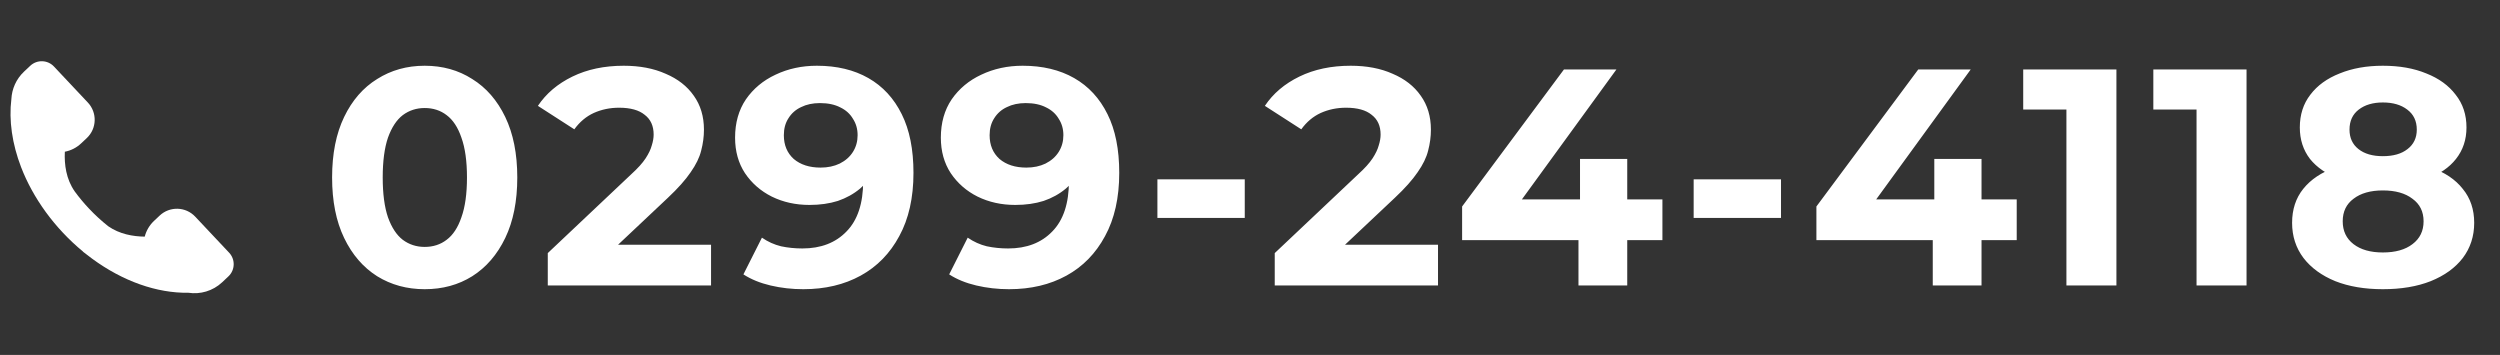 <svg width="162" height="23" viewBox="0 0 162 23" fill="none" xmlns="http://www.w3.org/2000/svg">
<rect x="0" y="0" width="162" height="23" fill="#333333" stroke="none"/>
<g clip-path="url(#clip0_239_1092)">
<path d="M14.848 16.375L12.651 14.04C12.034 13.384 11.003 13.353 10.347 13.969L9.982 14.313C9.688 14.589 9.479 14.943 9.379 15.334C8.61 15.325 7.745 15.168 7.017 14.663C6.571 14.31 6.151 13.925 5.762 13.51C5.432 13.161 5.125 12.791 4.841 12.403C4.285 11.608 4.161 10.659 4.202 9.832C4.598 9.756 4.964 9.569 5.257 9.292L5.623 8.948C6.278 8.332 6.31 7.3 5.693 6.645L3.496 4.31C3.085 3.873 2.397 3.852 1.96 4.263L1.559 4.64C1.045 5.124 0.77 5.766 0.737 6.419C0.567 7.794 0.785 9.32 1.367 10.832C1.751 11.831 2.291 12.811 2.956 13.726C2.965 13.738 2.973 13.751 2.981 13.762L2.982 13.762C3.322 14.226 3.69 14.669 4.085 15.088C4.492 15.522 4.927 15.929 5.386 16.308L5.381 16.313C5.458 16.375 5.536 16.435 5.616 16.493C7.548 18.015 9.757 18.904 11.836 18.968C11.958 18.971 12.079 18.971 12.2 18.97C12.971 19.088 13.787 18.864 14.4 18.288L14.801 17.91C15.238 17.499 15.259 16.811 14.848 16.375Z" fill="white"/>
</g>
<path d="M27.52 18.74C26.373 18.74 25.346 18.46 24.44 17.9C23.533 17.327 22.82 16.5 22.3 15.42C21.78 14.34 21.52 13.033 21.52 11.5C21.52 9.967 21.78 8.66 22.3 7.58C22.82 6.5 23.533 5.68 24.44 5.12C25.346 4.547 26.373 4.26 27.52 4.26C28.68 4.26 29.706 4.547 30.6 5.12C31.506 5.68 32.22 6.5 32.74 7.58C33.26 8.66 33.52 9.967 33.52 11.5C33.52 13.033 33.26 14.34 32.74 15.42C32.22 16.5 31.506 17.327 30.6 17.9C29.706 18.46 28.68 18.74 27.52 18.74ZM27.52 16C28.066 16 28.54 15.847 28.94 15.54C29.353 15.233 29.673 14.747 29.9 14.08C30.14 13.413 30.26 12.553 30.26 11.5C30.26 10.447 30.14 9.587 29.9 8.92C29.673 8.253 29.353 7.767 28.94 7.46C28.54 7.153 28.066 7 27.52 7C26.986 7 26.513 7.153 26.1 7.46C25.7 7.767 25.38 8.253 25.14 8.92C24.913 9.587 24.8 10.447 24.8 11.5C24.8 12.553 24.913 13.413 25.14 14.08C25.38 14.747 25.7 15.233 26.1 15.54C26.513 15.847 26.986 16 27.52 16ZM35.496 18.5V16.4L40.896 11.3C41.322 10.913 41.636 10.567 41.836 10.26C42.036 9.953 42.169 9.673 42.236 9.42C42.316 9.167 42.356 8.933 42.356 8.72C42.356 8.16 42.163 7.733 41.776 7.44C41.403 7.133 40.849 6.98 40.116 6.98C39.529 6.98 38.983 7.093 38.476 7.32C37.983 7.547 37.562 7.9 37.216 8.38L34.856 6.86C35.389 6.06 36.136 5.427 37.096 4.96C38.056 4.493 39.163 4.26 40.416 4.26C41.456 4.26 42.362 4.433 43.136 4.78C43.922 5.113 44.529 5.587 44.956 6.2C45.396 6.813 45.616 7.547 45.616 8.4C45.616 8.853 45.556 9.307 45.436 9.76C45.329 10.2 45.102 10.667 44.756 11.16C44.422 11.653 43.929 12.207 43.276 12.82L38.796 17.04L38.176 15.86H46.076V18.5H35.496ZM52.933 4.26C54.226 4.26 55.339 4.527 56.273 5.06C57.206 5.593 57.926 6.373 58.433 7.4C58.939 8.413 59.193 9.68 59.193 11.2C59.193 12.813 58.886 14.18 58.273 15.3C57.673 16.42 56.839 17.273 55.773 17.86C54.706 18.447 53.466 18.74 52.053 18.74C51.319 18.74 50.613 18.66 49.933 18.5C49.253 18.34 48.666 18.1 48.173 17.78L49.373 15.4C49.759 15.667 50.173 15.853 50.613 15.96C51.053 16.053 51.513 16.1 51.993 16.1C53.193 16.1 54.146 15.733 54.853 15C55.573 14.267 55.933 13.18 55.933 11.74C55.933 11.5 55.926 11.233 55.913 10.94C55.899 10.647 55.866 10.353 55.813 10.06L56.693 10.9C56.466 11.42 56.146 11.86 55.733 12.22C55.319 12.567 54.839 12.833 54.293 13.02C53.746 13.193 53.133 13.28 52.453 13.28C51.559 13.28 50.746 13.1 50.013 12.74C49.293 12.38 48.713 11.873 48.273 11.22C47.846 10.567 47.633 9.8 47.633 8.92C47.633 7.96 47.866 7.133 48.333 6.44C48.813 5.747 49.453 5.213 50.253 4.84C51.066 4.453 51.959 4.26 52.933 4.26ZM53.133 6.68C52.666 6.68 52.259 6.767 51.913 6.94C51.566 7.1 51.293 7.34 51.093 7.66C50.893 7.967 50.793 8.333 50.793 8.76C50.793 9.4 51.006 9.913 51.433 10.3C51.873 10.673 52.453 10.86 53.173 10.86C53.639 10.86 54.053 10.773 54.413 10.6C54.786 10.413 55.073 10.16 55.273 9.84C55.473 9.52 55.573 9.16 55.573 8.76C55.573 8.36 55.473 8.007 55.273 7.7C55.086 7.38 54.813 7.133 54.453 6.96C54.093 6.773 53.653 6.68 53.133 6.68ZM66.267 4.26C67.56 4.26 68.674 4.527 69.607 5.06C70.54 5.593 71.26 6.373 71.767 7.4C72.274 8.413 72.527 9.68 72.527 11.2C72.527 12.813 72.22 14.18 71.607 15.3C71.007 16.42 70.174 17.273 69.107 17.86C68.04 18.447 66.8 18.74 65.387 18.74C64.654 18.74 63.947 18.66 63.267 18.5C62.587 18.34 62 18.1 61.507 17.78L62.707 15.4C63.094 15.667 63.507 15.853 63.947 15.96C64.387 16.053 64.847 16.1 65.327 16.1C66.527 16.1 67.48 15.733 68.187 15C68.907 14.267 69.267 13.18 69.267 11.74C69.267 11.5 69.26 11.233 69.247 10.94C69.234 10.647 69.2 10.353 69.147 10.06L70.027 10.9C69.8 11.42 69.48 11.86 69.067 12.22C68.654 12.567 68.174 12.833 67.627 13.02C67.08 13.193 66.467 13.28 65.787 13.28C64.894 13.28 64.08 13.1 63.347 12.74C62.627 12.38 62.047 11.873 61.607 11.22C61.18 10.567 60.967 9.8 60.967 8.92C60.967 7.96 61.2 7.133 61.667 6.44C62.147 5.747 62.787 5.213 63.587 4.84C64.4 4.453 65.294 4.26 66.267 4.26ZM66.467 6.68C66 6.68 65.594 6.767 65.247 6.94C64.9 7.1 64.627 7.34 64.427 7.66C64.227 7.967 64.127 8.333 64.127 8.76C64.127 9.4 64.34 9.913 64.767 10.3C65.207 10.673 65.787 10.86 66.507 10.86C66.974 10.86 67.387 10.773 67.747 10.6C68.12 10.413 68.407 10.16 68.607 9.84C68.807 9.52 68.907 9.16 68.907 8.76C68.907 8.36 68.807 8.007 68.607 7.7C68.42 7.38 68.147 7.133 67.787 6.96C67.427 6.773 66.987 6.68 66.467 6.68ZM75 14.12V11.62H80.66V14.12H75ZM82.603 18.5V16.4L88.003 11.3C88.43 10.913 88.743 10.567 88.943 10.26C89.143 9.953 89.276 9.673 89.343 9.42C89.423 9.167 89.463 8.933 89.463 8.72C89.463 8.16 89.269 7.733 88.883 7.44C88.51 7.133 87.956 6.98 87.223 6.98C86.636 6.98 86.09 7.093 85.583 7.32C85.09 7.547 84.669 7.9 84.323 8.38L81.963 6.86C82.496 6.06 83.243 5.427 84.203 4.96C85.163 4.493 86.269 4.26 87.523 4.26C88.563 4.26 89.469 4.433 90.243 4.78C91.029 5.113 91.636 5.587 92.063 6.2C92.503 6.813 92.723 7.547 92.723 8.4C92.723 8.853 92.663 9.307 92.543 9.76C92.436 10.2 92.21 10.667 91.863 11.16C91.529 11.653 91.036 12.207 90.383 12.82L85.903 17.04L85.283 15.86H93.183V18.5H82.603ZM94.745 15.56V13.38L101.345 4.5H104.745L98.285 13.38L96.705 12.92H107.725V15.56H94.745ZM102.285 18.5V15.56L102.385 12.92V10.3H105.445V18.5H102.285ZM109.749 14.12V11.62H115.409V14.12H109.749ZM117.703 15.56V13.38L124.303 4.5H127.703L121.243 13.38L119.663 12.92H130.683V15.56H117.703ZM125.243 18.5V15.56L125.343 12.92V10.3H128.403V18.5H125.243ZM133.904 18.5V5.7L135.304 7.1H131.104V4.5H137.144V18.5H133.904ZM142.336 18.5V5.7L143.736 7.1H139.536V4.5H145.576V18.5H142.336ZM154.408 18.74C153.235 18.74 152.208 18.567 151.328 18.22C150.448 17.86 149.761 17.36 149.268 16.72C148.775 16.067 148.528 15.307 148.528 14.44C148.528 13.573 148.768 12.84 149.248 12.24C149.741 11.627 150.428 11.167 151.308 10.86C152.188 10.54 153.221 10.38 154.408 10.38C155.608 10.38 156.648 10.54 157.528 10.86C158.421 11.167 159.108 11.627 159.588 12.24C160.081 12.84 160.328 13.573 160.328 14.44C160.328 15.307 160.081 16.067 159.588 16.72C159.095 17.36 158.401 17.86 157.508 18.22C156.628 18.567 155.595 18.74 154.408 18.74ZM154.408 16.36C155.221 16.36 155.861 16.18 156.328 15.82C156.808 15.46 157.048 14.967 157.048 14.34C157.048 13.713 156.808 13.227 156.328 12.88C155.861 12.52 155.221 12.34 154.408 12.34C153.608 12.34 152.975 12.52 152.508 12.88C152.041 13.227 151.808 13.713 151.808 14.34C151.808 14.967 152.041 15.46 152.508 15.82C152.975 16.18 153.608 16.36 154.408 16.36ZM154.408 12.02C153.328 12.02 152.381 11.873 151.568 11.58C150.768 11.287 150.141 10.86 149.688 10.3C149.248 9.727 149.028 9.047 149.028 8.26C149.028 7.433 149.255 6.727 149.708 6.14C150.161 5.54 150.795 5.08 151.608 4.76C152.421 4.427 153.355 4.26 154.408 4.26C155.488 4.26 156.428 4.427 157.228 4.76C158.041 5.08 158.675 5.54 159.128 6.14C159.595 6.727 159.828 7.433 159.828 8.26C159.828 9.047 159.601 9.727 159.148 10.3C158.708 10.86 158.081 11.287 157.268 11.58C156.455 11.873 155.501 12.02 154.408 12.02ZM154.408 10.12C155.088 10.12 155.621 9.967 156.008 9.66C156.408 9.353 156.608 8.933 156.608 8.4C156.608 7.84 156.401 7.407 155.988 7.1C155.588 6.793 155.061 6.64 154.408 6.64C153.768 6.64 153.248 6.793 152.848 7.1C152.448 7.407 152.248 7.84 152.248 8.4C152.248 8.933 152.441 9.353 152.828 9.66C153.215 9.967 153.741 10.12 154.408 10.12Z" fill="white"/>
<defs>
<clipPath id="clip0_239_1092">
<rect width="15.282" height="15.282" fill="white" transform="translate(0.465 3.63) rotate(1.744)"/>
</clipPath>
</defs>
</svg>
